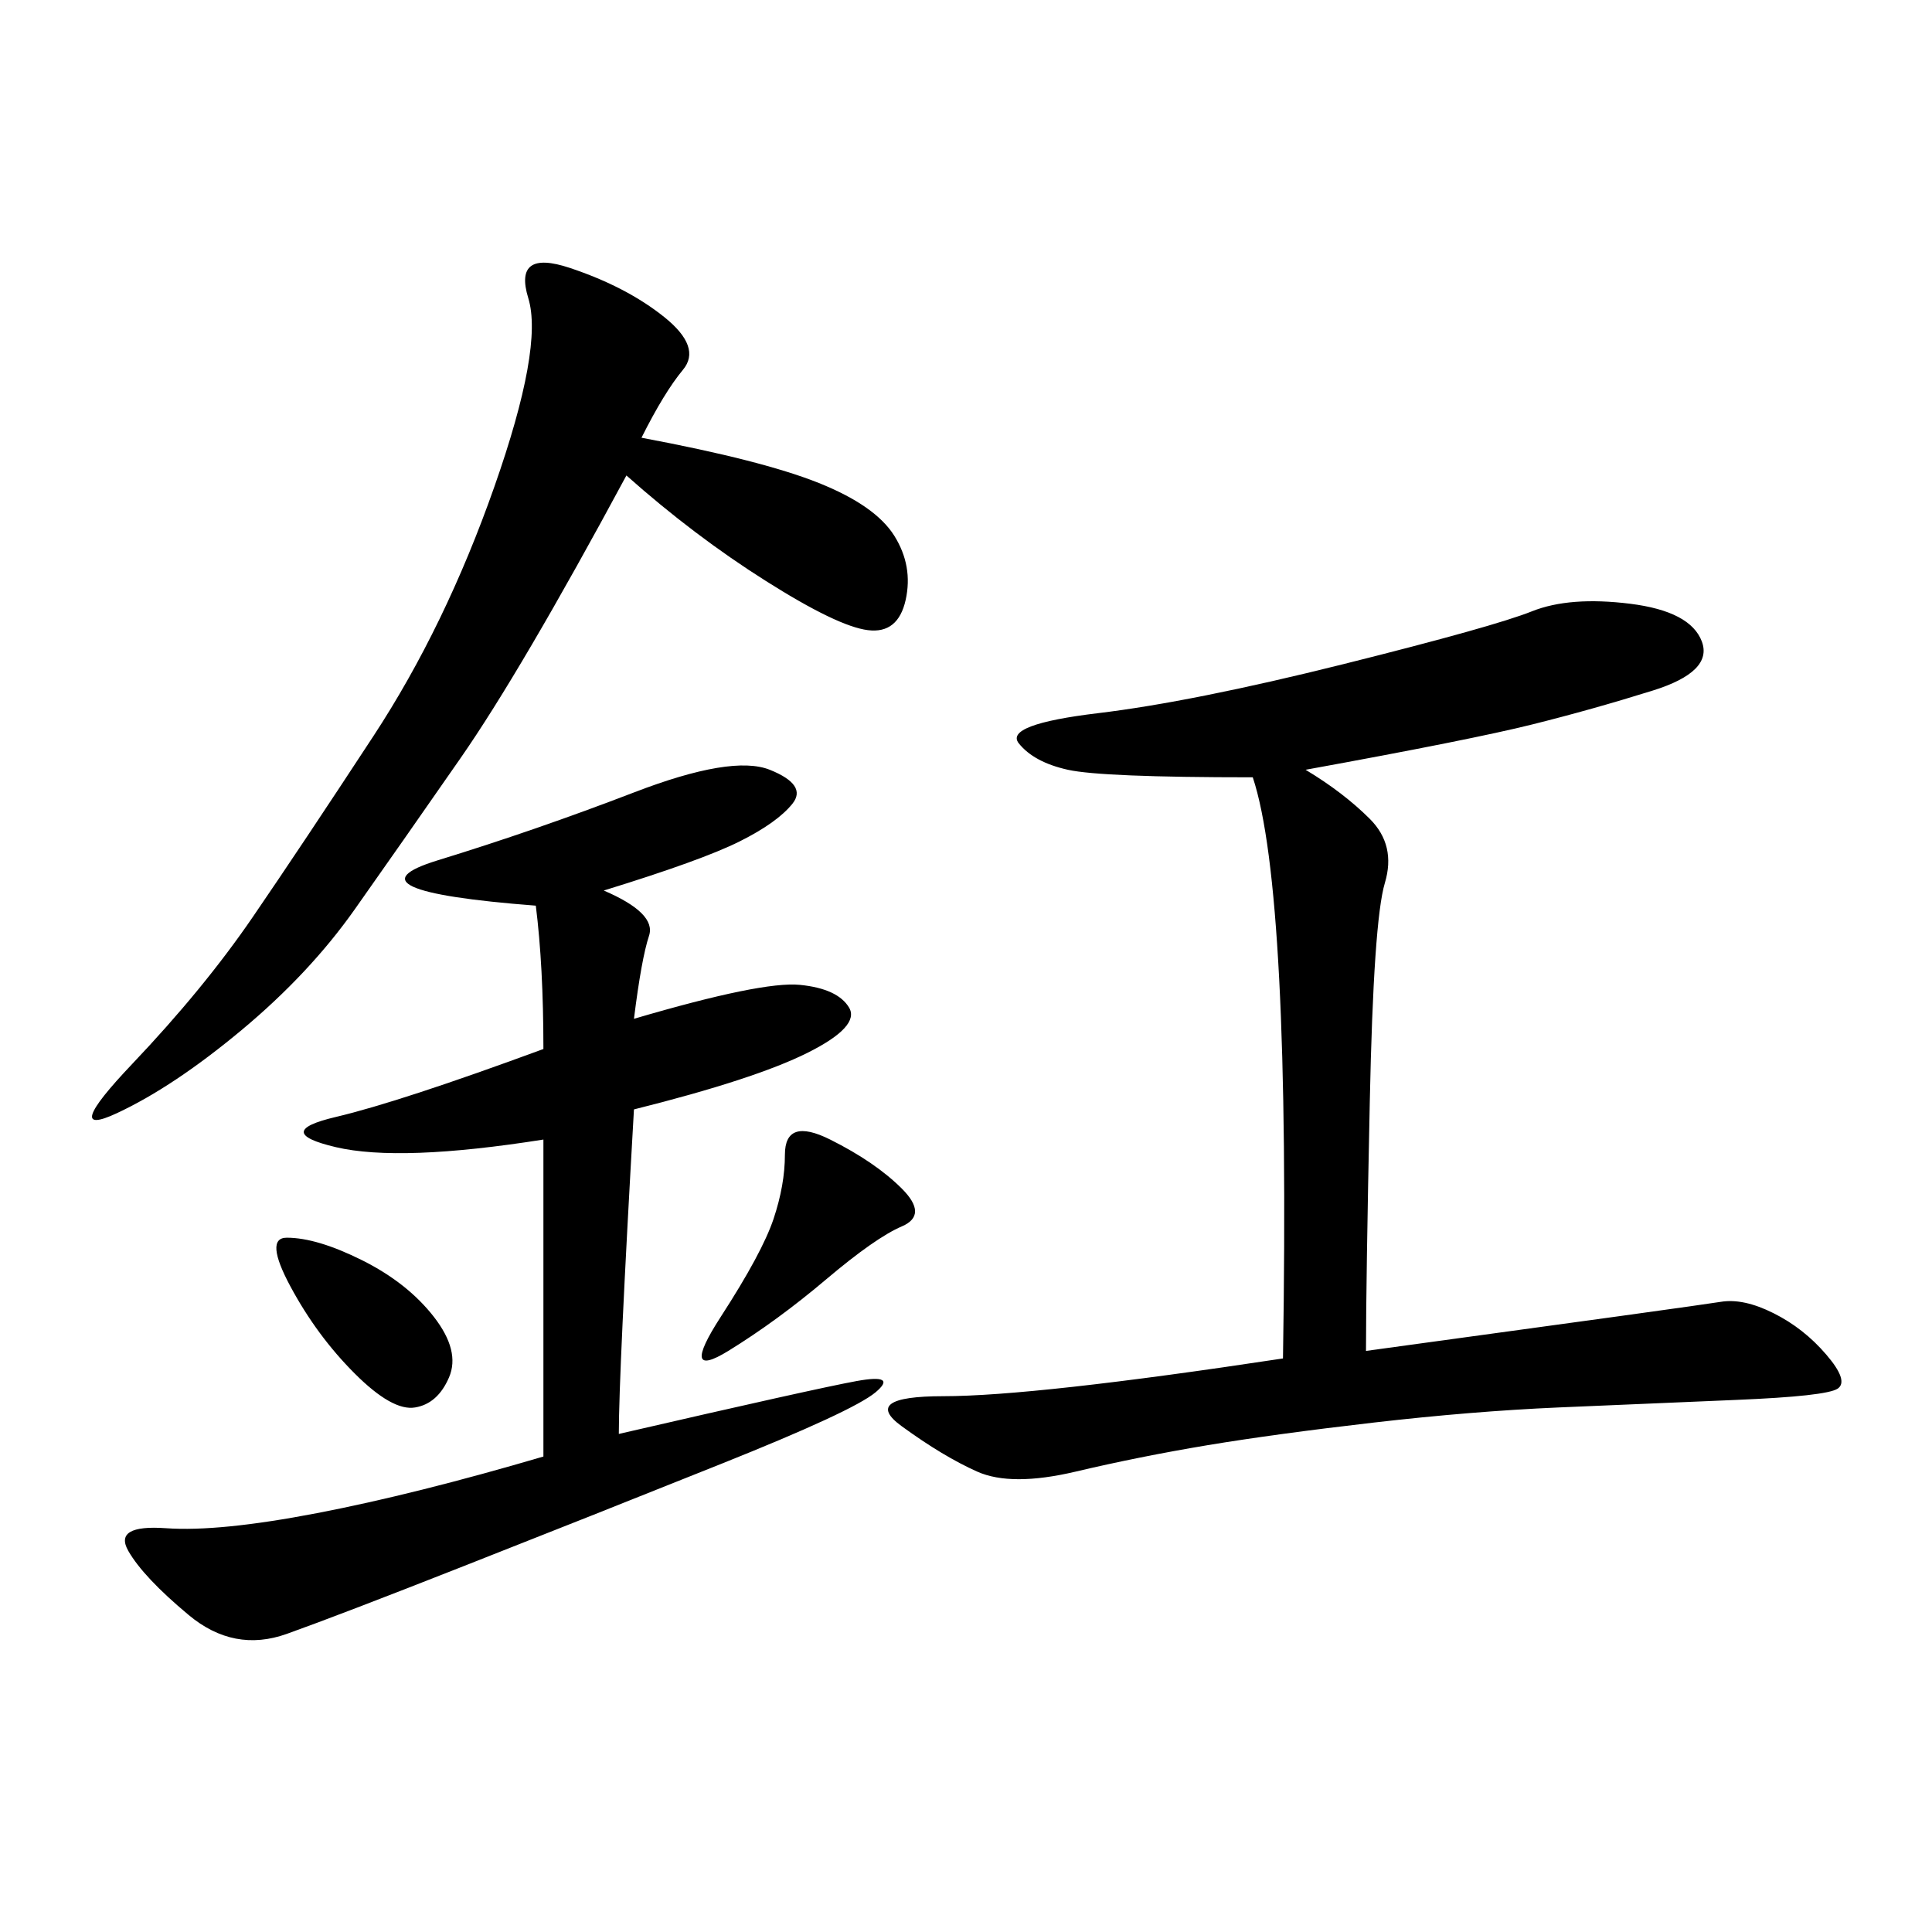 <svg xmlns="http://www.w3.org/2000/svg" xmlns:xlink="http://www.w3.org/1999/xlink" width="300" height="300"><path d="M202.73 119.53Q208.59 123.05 212.70 127.15Q216.80 131.25 215.04 137.11Q213.28 142.97 212.70 171.09Q212.11 199.22 212.11 209.77L212.11 209.77Q263.67 202.73 267.19 202.15Q270.70 201.56 275.39 203.91Q280.08 206.25 283.59 210.35Q287.11 214.45 285.35 215.63Q283.59 216.80 269.53 217.38Q255.47 217.97 241.99 218.55Q228.52 219.14 213.28 220.90Q198.05 222.66 187.50 224.41Q176.95 226.17 166.99 228.52Q157.03 230.86 151.76 228.52Q146.48 226.17 140.04 221.48Q133.59 216.80 146.48 216.80L146.48 216.80Q160.55 216.80 199.22 210.94L199.22 210.94Q200.39 138.28 194.53 120.70L194.53 120.70Q171.09 120.70 165.82 119.53Q160.55 118.36 158.20 115.43Q155.86 112.50 170.51 110.74Q185.16 108.98 208.59 103.13Q232.03 97.27 237.89 94.92Q243.75 92.58 253.13 93.75Q262.50 94.92 264.26 99.61Q266.02 104.30 256.64 107.23Q247.27 110.16 237.89 112.50Q228.52 114.84 202.73 119.53L202.73 119.53ZM93.75 138.28Q101.95 141.80 100.78 145.31Q99.61 148.83 98.44 158.20L98.44 158.20Q118.36 152.34 124.22 152.93Q130.08 153.52 131.84 156.45Q133.59 159.38 125.39 163.48Q117.19 167.58 98.44 172.27L98.44 172.27Q96.09 213.28 96.09 222.66L96.09 222.66Q126.56 215.63 133.01 214.45Q139.45 213.28 135.94 216.21Q132.42 219.14 111.91 227.34Q91.41 235.55 72.07 243.16Q52.73 250.78 44.53 253.71Q36.33 256.64 29.30 250.78Q22.27 244.92 19.92 240.82Q17.58 236.72 25.78 237.30Q33.98 237.89 49.22 234.96Q64.45 232.03 84.38 226.17L84.38 226.17L84.38 176.95Q62.11 180.47 52.15 178.13Q42.19 175.78 52.15 173.44Q62.11 171.09 84.38 162.89L84.38 162.89Q84.38 150 83.20 140.63L83.20 140.63Q52.73 138.28 67.97 133.59Q83.20 128.91 98.44 123.05Q113.67 117.19 119.53 119.53Q125.39 121.88 123.05 124.80Q120.70 127.73 114.84 130.66Q108.98 133.59 93.75 138.28L93.75 138.28ZM99.61 67.97Q118.36 71.48 127.15 75Q135.94 78.52 138.87 83.20Q141.80 87.89 140.63 93.16Q139.45 98.44 134.77 97.85Q130.08 97.27 118.95 90.23Q107.81 83.20 97.27 73.83L97.27 73.83Q80.86 104.30 71.48 117.77Q62.11 131.25 55.08 141.21Q48.05 151.17 37.50 159.96Q26.95 168.75 18.16 172.85Q9.38 176.95 20.51 165.23Q31.64 153.52 39.26 142.38Q46.88 131.25 58.01 114.26Q69.14 97.27 76.76 75.59Q84.38 53.91 82.03 46.29Q79.69 38.67 88.48 41.60Q97.27 44.53 103.13 49.22Q108.98 53.91 106.05 57.42Q103.13 60.94 99.61 67.97L99.61 67.97ZM128.91 176.95Q135.94 180.47 140.04 184.57Q144.14 188.67 140.04 190.43Q135.94 192.19 128.32 198.63Q120.70 205.08 113.09 209.77Q105.47 214.45 111.91 204.49Q118.36 194.53 120.12 189.26Q121.88 183.98 121.88 179.30L121.88 179.30Q121.88 173.44 128.91 176.95L128.91 176.95ZM44.53 192.19Q49.22 192.19 56.25 195.70Q63.28 199.22 67.38 204.49Q71.48 209.77 69.73 213.87Q67.97 217.97 64.45 218.55Q60.94 219.14 55.08 213.28Q49.22 207.42 45.12 199.80Q41.02 192.19 44.53 192.19L44.53 192.19Z"/></svg>